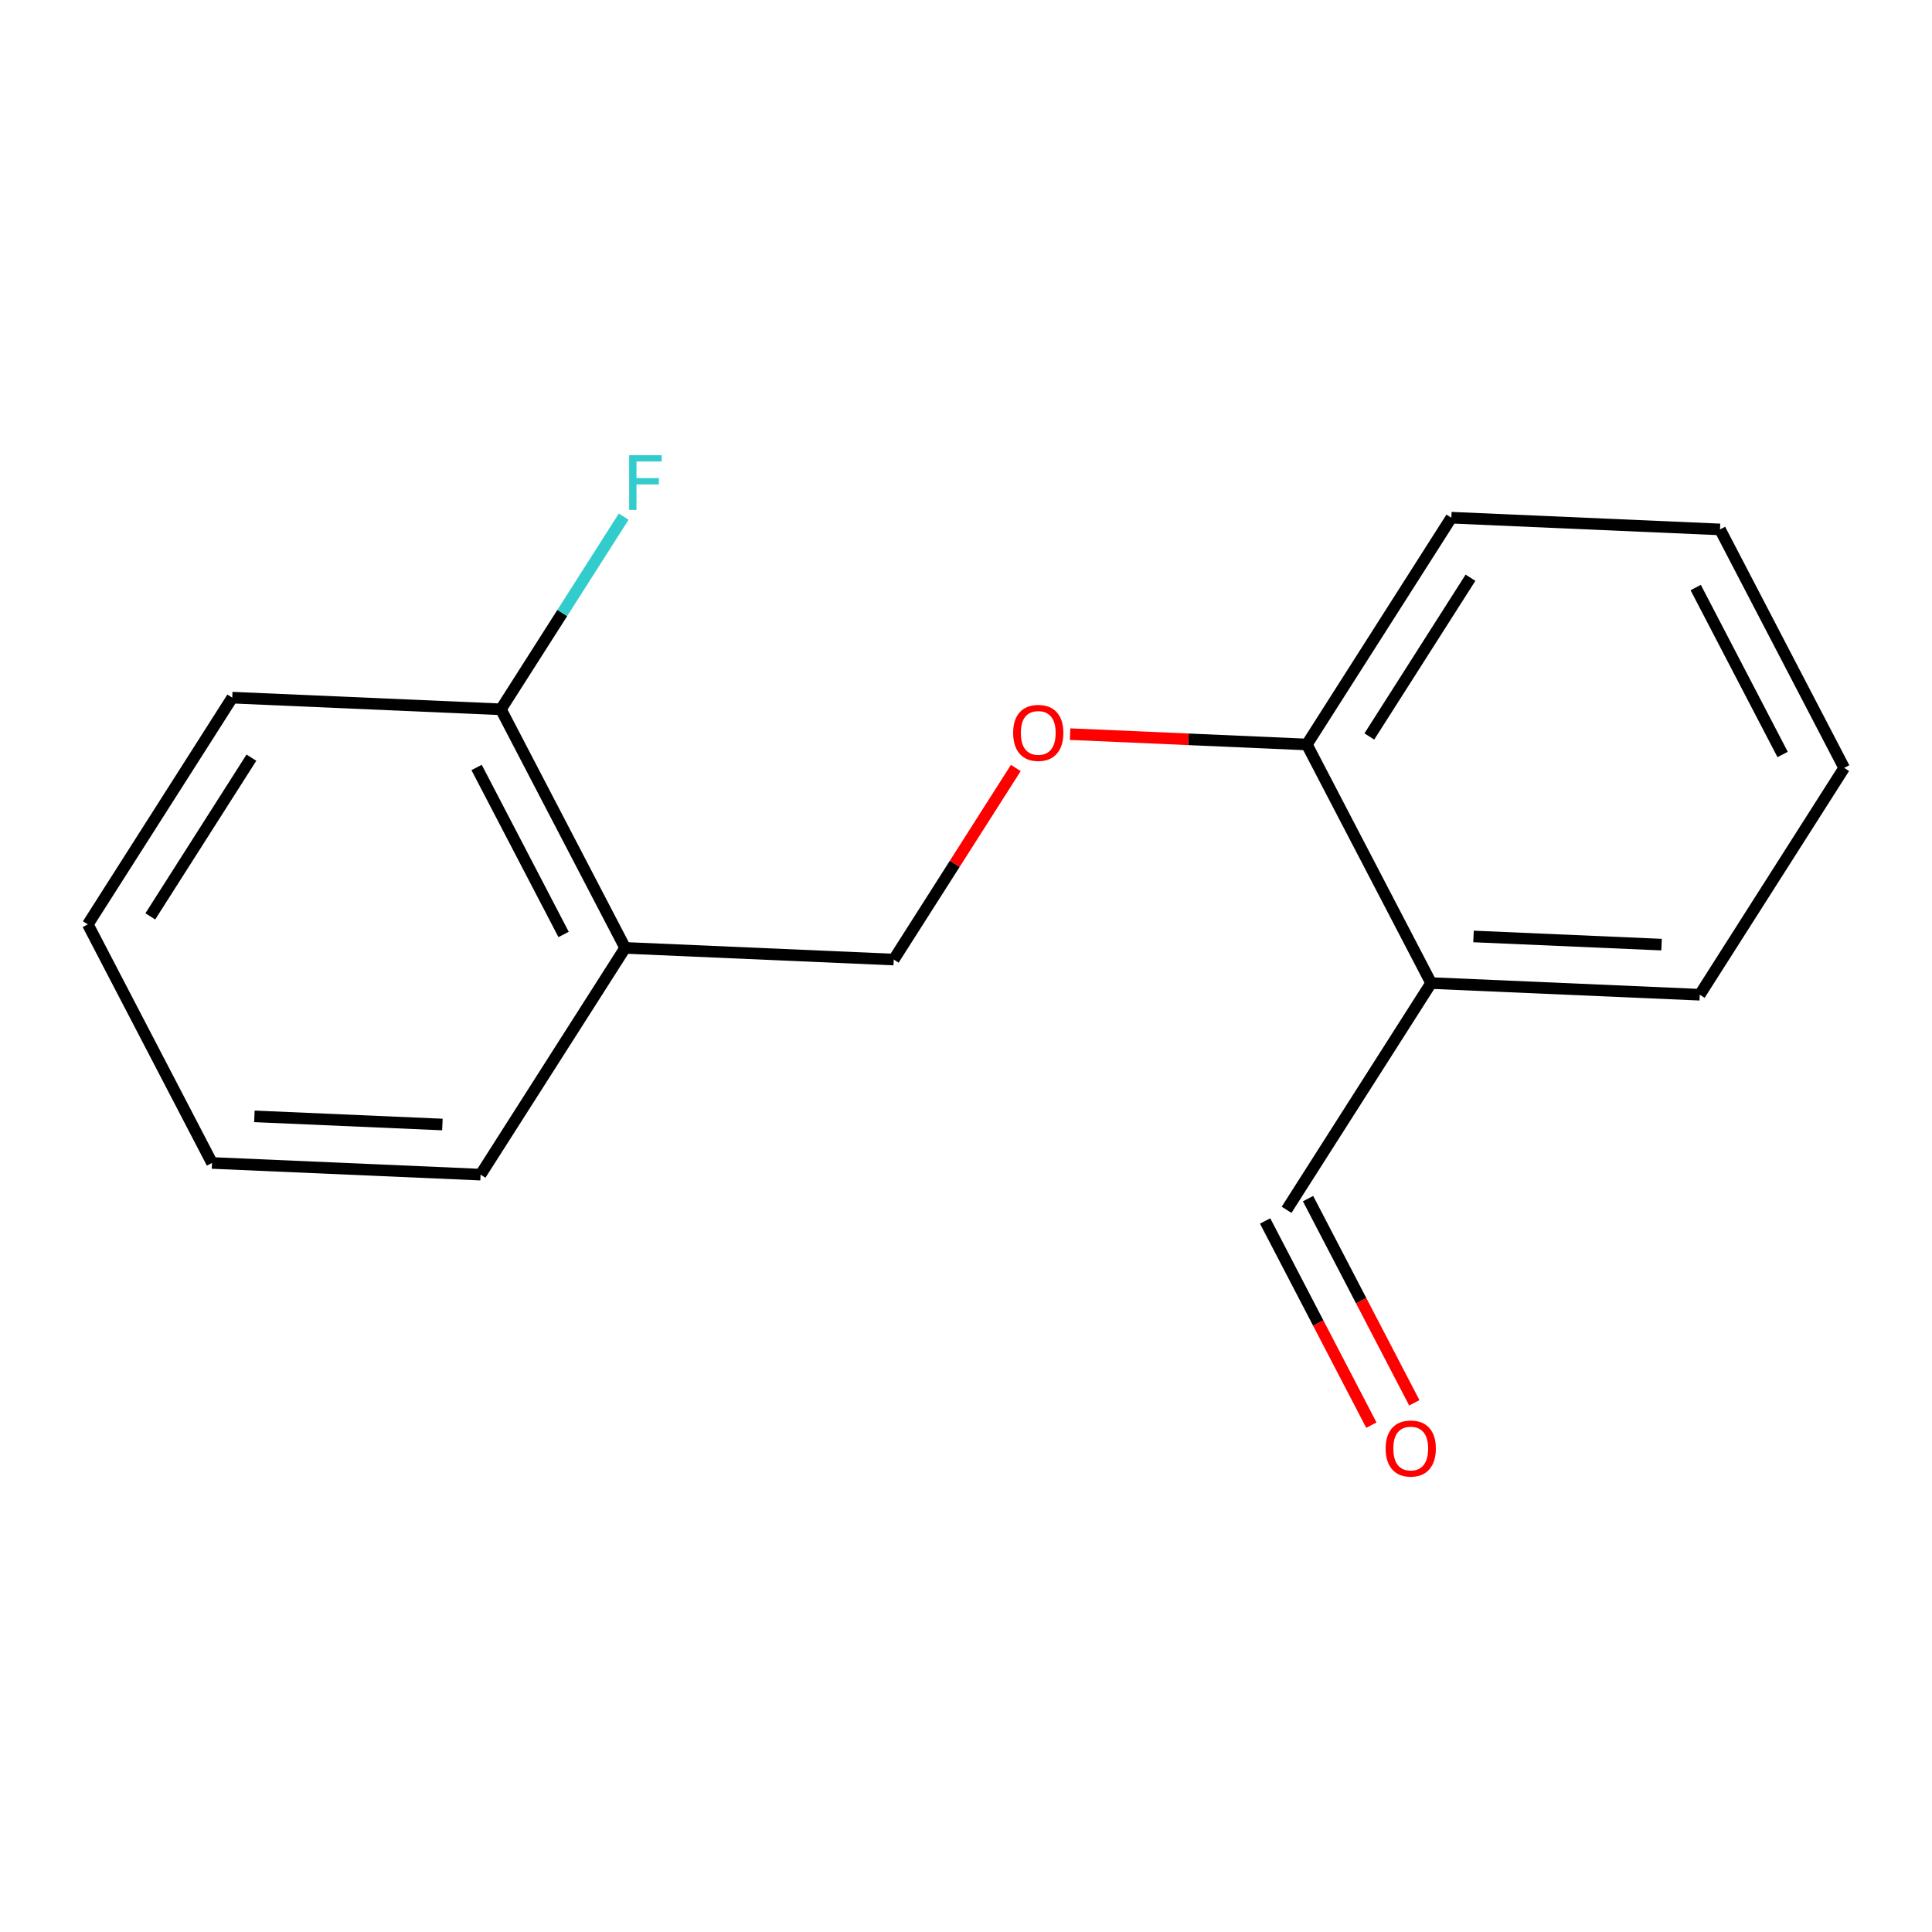<?xml version='1.0' encoding='iso-8859-1'?>
<svg version='1.1' baseProfile='full'
              xmlns='http://www.w3.org/2000/svg'
                      xmlns:rdkit='http://www.rdkit.org/xml'
                      xmlns:xlink='http://www.w3.org/1999/xlink'
                  xml:space='preserve'
width='1000px' height='1000px' viewBox='0 0 1000 1000'>
<!-- END OF HEADER -->
<rect style='opacity:1.0;fill:#FFFFFF;stroke:none' width='1000' height='1000' x='0' y='0'> </rect>
<path class='bond-0' d='M 676.415,385.346 L 751.212,267.959' style='fill:none;fill-rule:evenodd;stroke:#000000;stroke-width:6px;stroke-linecap:butt;stroke-linejoin:miter;stroke-opacity:1' />
<path class='bond-0' d='M 708.763,381.201 L 761.121,299.03' style='fill:none;fill-rule:evenodd;stroke:#000000;stroke-width:6px;stroke-linecap:butt;stroke-linejoin:miter;stroke-opacity:1' />
<path class='bond-4' d='M 676.415,385.346 L 740.746,508.83' style='fill:none;fill-rule:evenodd;stroke:#000000;stroke-width:6px;stroke-linecap:butt;stroke-linejoin:miter;stroke-opacity:1' />
<path class='bond-8' d='M 676.415,385.346 L 615.146,382.666' style='fill:none;fill-rule:evenodd;stroke:#000000;stroke-width:6px;stroke-linecap:butt;stroke-linejoin:miter;stroke-opacity:1' />
<path class='bond-8' d='M 615.146,382.666 L 553.877,379.985' style='fill:none;fill-rule:evenodd;stroke:#FF0000;stroke-width:6px;stroke-linecap:butt;stroke-linejoin:miter;stroke-opacity:1' />
<path class='bond-1' d='M 751.212,267.959 L 890.271,274.027' style='fill:none;fill-rule:evenodd;stroke:#000000;stroke-width:6px;stroke-linecap:butt;stroke-linejoin:miter;stroke-opacity:1' />
<path class='bond-3' d='M 740.746,508.83 L 879.79,514.87' style='fill:none;fill-rule:evenodd;stroke:#000000;stroke-width:6px;stroke-linecap:butt;stroke-linejoin:miter;stroke-opacity:1' />
<path class='bond-3' d='M 762.69,484.707 L 860.021,488.935' style='fill:none;fill-rule:evenodd;stroke:#000000;stroke-width:6px;stroke-linecap:butt;stroke-linejoin:miter;stroke-opacity:1' />
<path class='bond-6' d='M 740.746,508.83 L 665.935,626.189' style='fill:none;fill-rule:evenodd;stroke:#000000;stroke-width:6px;stroke-linecap:butt;stroke-linejoin:miter;stroke-opacity:1' />
<path class='bond-5' d='M 890.271,274.027 L 954.545,397.469' style='fill:none;fill-rule:evenodd;stroke:#000000;stroke-width:6px;stroke-linecap:butt;stroke-linejoin:miter;stroke-opacity:1' />
<path class='bond-5' d='M 877.691,304.114 L 922.683,390.523' style='fill:none;fill-rule:evenodd;stroke:#000000;stroke-width:6px;stroke-linecap:butt;stroke-linejoin:miter;stroke-opacity:1' />
<path class='bond-2' d='M 879.79,514.87 L 954.545,397.469' style='fill:none;fill-rule:evenodd;stroke:#000000;stroke-width:6px;stroke-linecap:butt;stroke-linejoin:miter;stroke-opacity:1' />
<path class='bond-7' d='M 654.823,631.972 L 682.322,684.814' style='fill:none;fill-rule:evenodd;stroke:#000000;stroke-width:6px;stroke-linecap:butt;stroke-linejoin:miter;stroke-opacity:1' />
<path class='bond-7' d='M 682.322,684.814 L 709.82,737.656' style='fill:none;fill-rule:evenodd;stroke:#FF0000;stroke-width:6px;stroke-linecap:butt;stroke-linejoin:miter;stroke-opacity:1' />
<path class='bond-7' d='M 677.046,620.407 L 704.545,673.248' style='fill:none;fill-rule:evenodd;stroke:#000000;stroke-width:6px;stroke-linecap:butt;stroke-linejoin:miter;stroke-opacity:1' />
<path class='bond-7' d='M 704.545,673.248 L 732.044,726.09' style='fill:none;fill-rule:evenodd;stroke:#FF0000;stroke-width:6px;stroke-linecap:butt;stroke-linejoin:miter;stroke-opacity:1' />
<path class='bond-12' d='M 45.455,478.46 L 120.21,361.101' style='fill:none;fill-rule:evenodd;stroke:#000000;stroke-width:6px;stroke-linecap:butt;stroke-linejoin:miter;stroke-opacity:1' />
<path class='bond-12' d='M 77.798,474.316 L 130.127,392.164' style='fill:none;fill-rule:evenodd;stroke:#000000;stroke-width:6px;stroke-linecap:butt;stroke-linejoin:miter;stroke-opacity:1' />
<path class='bond-15' d='M 45.455,478.46 L 109.729,601.944' style='fill:none;fill-rule:evenodd;stroke:#000000;stroke-width:6px;stroke-linecap:butt;stroke-linejoin:miter;stroke-opacity:1' />
<path class='bond-13' d='M 120.21,361.101 L 259.254,367.141' style='fill:none;fill-rule:evenodd;stroke:#000000;stroke-width:6px;stroke-linecap:butt;stroke-linejoin:miter;stroke-opacity:1' />
<path class='bond-11' d='M 109.729,601.944 L 248.746,607.984' style='fill:none;fill-rule:evenodd;stroke:#000000;stroke-width:6px;stroke-linecap:butt;stroke-linejoin:miter;stroke-opacity:1' />
<path class='bond-11' d='M 131.67,577.82 L 228.981,582.049' style='fill:none;fill-rule:evenodd;stroke:#000000;stroke-width:6px;stroke-linecap:butt;stroke-linejoin:miter;stroke-opacity:1' />
<path class='bond-9' d='M 462.601,496.665 L 494.19,447.085' style='fill:none;fill-rule:evenodd;stroke:#000000;stroke-width:6px;stroke-linecap:butt;stroke-linejoin:miter;stroke-opacity:1' />
<path class='bond-9' d='M 494.19,447.085 L 525.778,397.504' style='fill:none;fill-rule:evenodd;stroke:#FF0000;stroke-width:6px;stroke-linecap:butt;stroke-linejoin:miter;stroke-opacity:1' />
<path class='bond-16' d='M 462.601,496.665 L 323.585,490.625' style='fill:none;fill-rule:evenodd;stroke:#000000;stroke-width:6px;stroke-linecap:butt;stroke-linejoin:miter;stroke-opacity:1' />
<path class='bond-10' d='M 323.585,490.625 L 248.746,607.984' style='fill:none;fill-rule:evenodd;stroke:#000000;stroke-width:6px;stroke-linecap:butt;stroke-linejoin:miter;stroke-opacity:1' />
<path class='bond-14' d='M 323.585,490.625 L 259.254,367.141' style='fill:none;fill-rule:evenodd;stroke:#000000;stroke-width:6px;stroke-linecap:butt;stroke-linejoin:miter;stroke-opacity:1' />
<path class='bond-14' d='M 291.717,483.677 L 246.685,397.239' style='fill:none;fill-rule:evenodd;stroke:#000000;stroke-width:6px;stroke-linecap:butt;stroke-linejoin:miter;stroke-opacity:1' />
<path class='bond-17' d='M 259.254,367.141 L 291.038,317.281' style='fill:none;fill-rule:evenodd;stroke:#000000;stroke-width:6px;stroke-linecap:butt;stroke-linejoin:miter;stroke-opacity:1' />
<path class='bond-17' d='M 291.038,317.281 L 322.821,267.421' style='fill:none;fill-rule:evenodd;stroke:#33CCCC;stroke-width:6px;stroke-linecap:butt;stroke-linejoin:miter;stroke-opacity:1' />
<path  class='atom-14' d='M 524.399 379.344
Q 524.399 372.544, 527.759 368.744
Q 531.119 364.944, 537.399 364.944
Q 543.679 364.944, 547.039 368.744
Q 550.399 372.544, 550.399 379.344
Q 550.399 386.224, 546.999 390.144
Q 543.599 394.024, 537.399 394.024
Q 531.159 394.024, 527.759 390.144
Q 524.399 386.264, 524.399 379.344
M 537.399 390.824
Q 541.719 390.824, 544.039 387.944
Q 546.399 385.024, 546.399 379.344
Q 546.399 373.784, 544.039 370.984
Q 541.719 368.144, 537.399 368.144
Q 533.079 368.144, 530.719 370.944
Q 528.399 373.744, 528.399 379.344
Q 528.399 385.064, 530.719 387.944
Q 533.079 390.824, 537.399 390.824
' fill='#FF0000'/>
<path  class='atom-15' d='M 717.196 749.753
Q 717.196 742.953, 720.556 739.153
Q 723.916 735.353, 730.196 735.353
Q 736.476 735.353, 739.836 739.153
Q 743.196 742.953, 743.196 749.753
Q 743.196 756.633, 739.796 760.553
Q 736.396 764.433, 730.196 764.433
Q 723.956 764.433, 720.556 760.553
Q 717.196 756.673, 717.196 749.753
M 730.196 761.233
Q 734.516 761.233, 736.836 758.353
Q 739.196 755.433, 739.196 749.753
Q 739.196 744.193, 736.836 741.393
Q 734.516 738.553, 730.196 738.553
Q 725.876 738.553, 723.516 741.353
Q 721.196 744.153, 721.196 749.753
Q 721.196 755.473, 723.516 758.353
Q 725.876 761.233, 730.196 761.233
' fill='#FF0000'/>
<path  class='atom-16' d='M 325.645 235.622
L 342.485 235.622
L 342.485 238.862
L 329.445 238.862
L 329.445 247.462
L 341.045 247.462
L 341.045 250.742
L 329.445 250.742
L 329.445 263.942
L 325.645 263.942
L 325.645 235.622
' fill='#33CCCC'/>
</svg>
